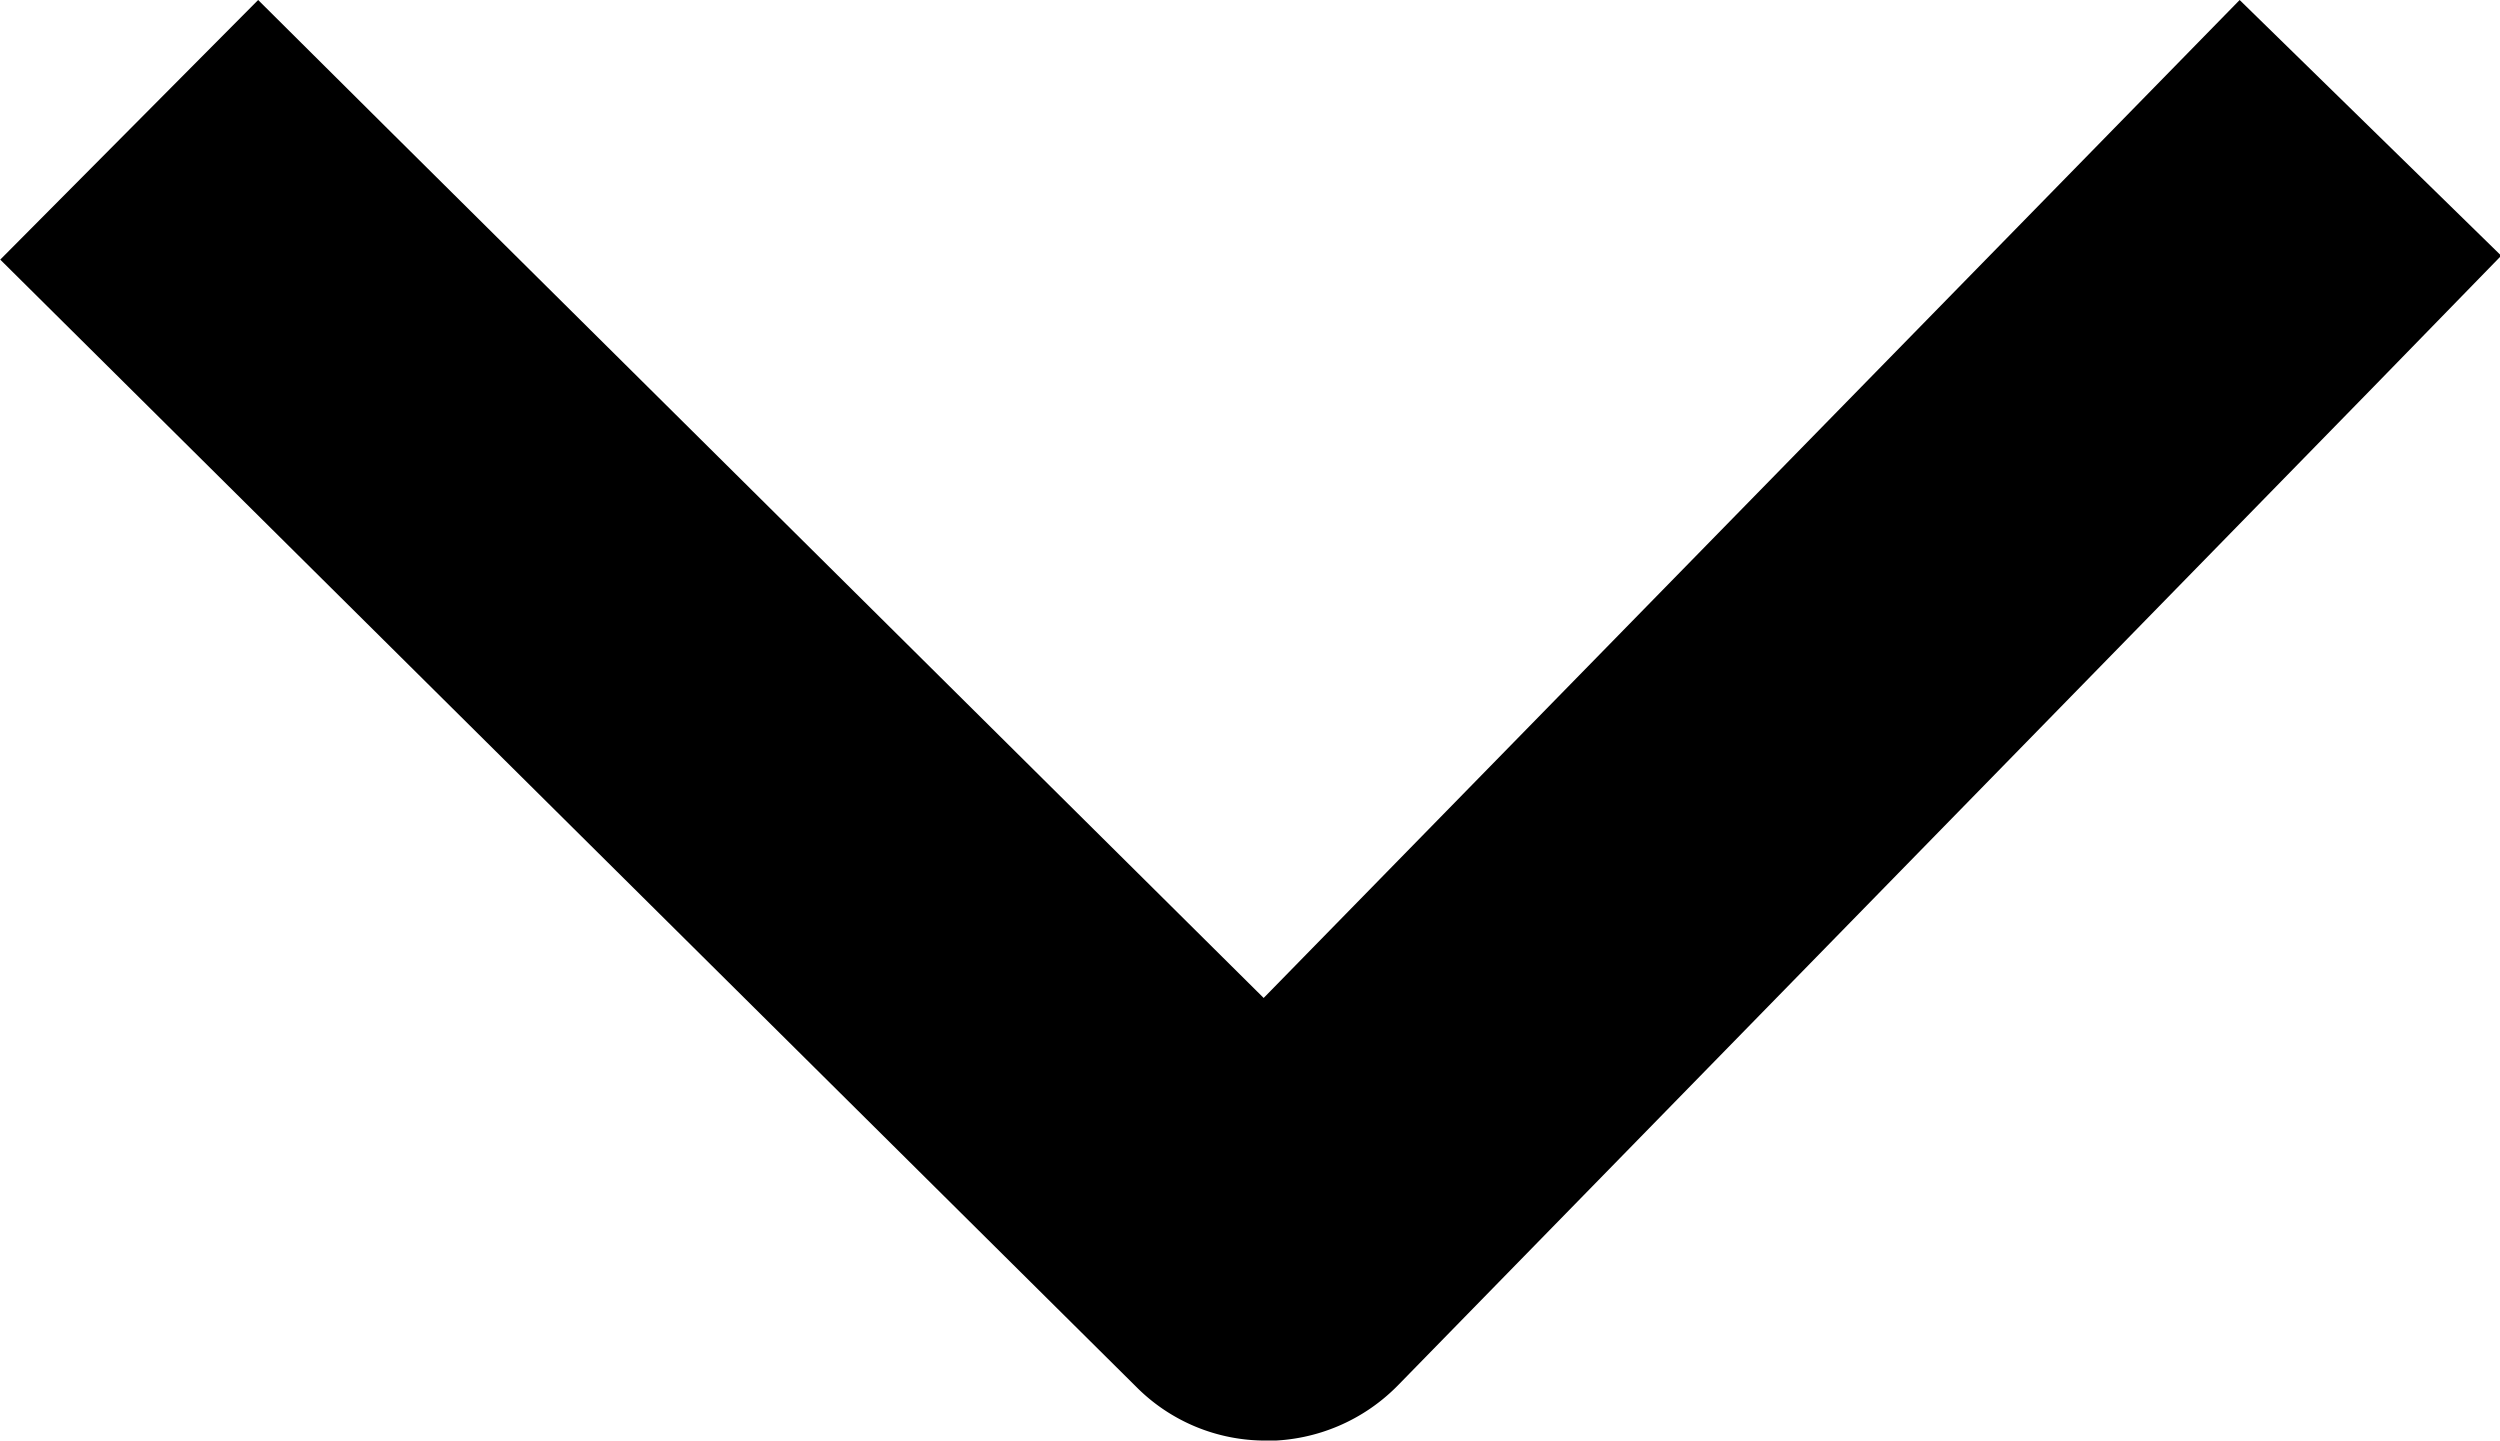 <svg xmlns="http://www.w3.org/2000/svg" width="10.246" height="5.904" viewBox="0 0 10.246 5.904"><path d="M-19658-8435.172a.745.745,0,0,1-.527-.218l-4.658-4.622,1.057-1.064.531.528,3.59,3.562,4-4.09,1.072,1.048-.523.537-4,4.094a.757.757,0,0,1-.531.226Z" transform="translate(19663.186 8441.076)"/></svg>